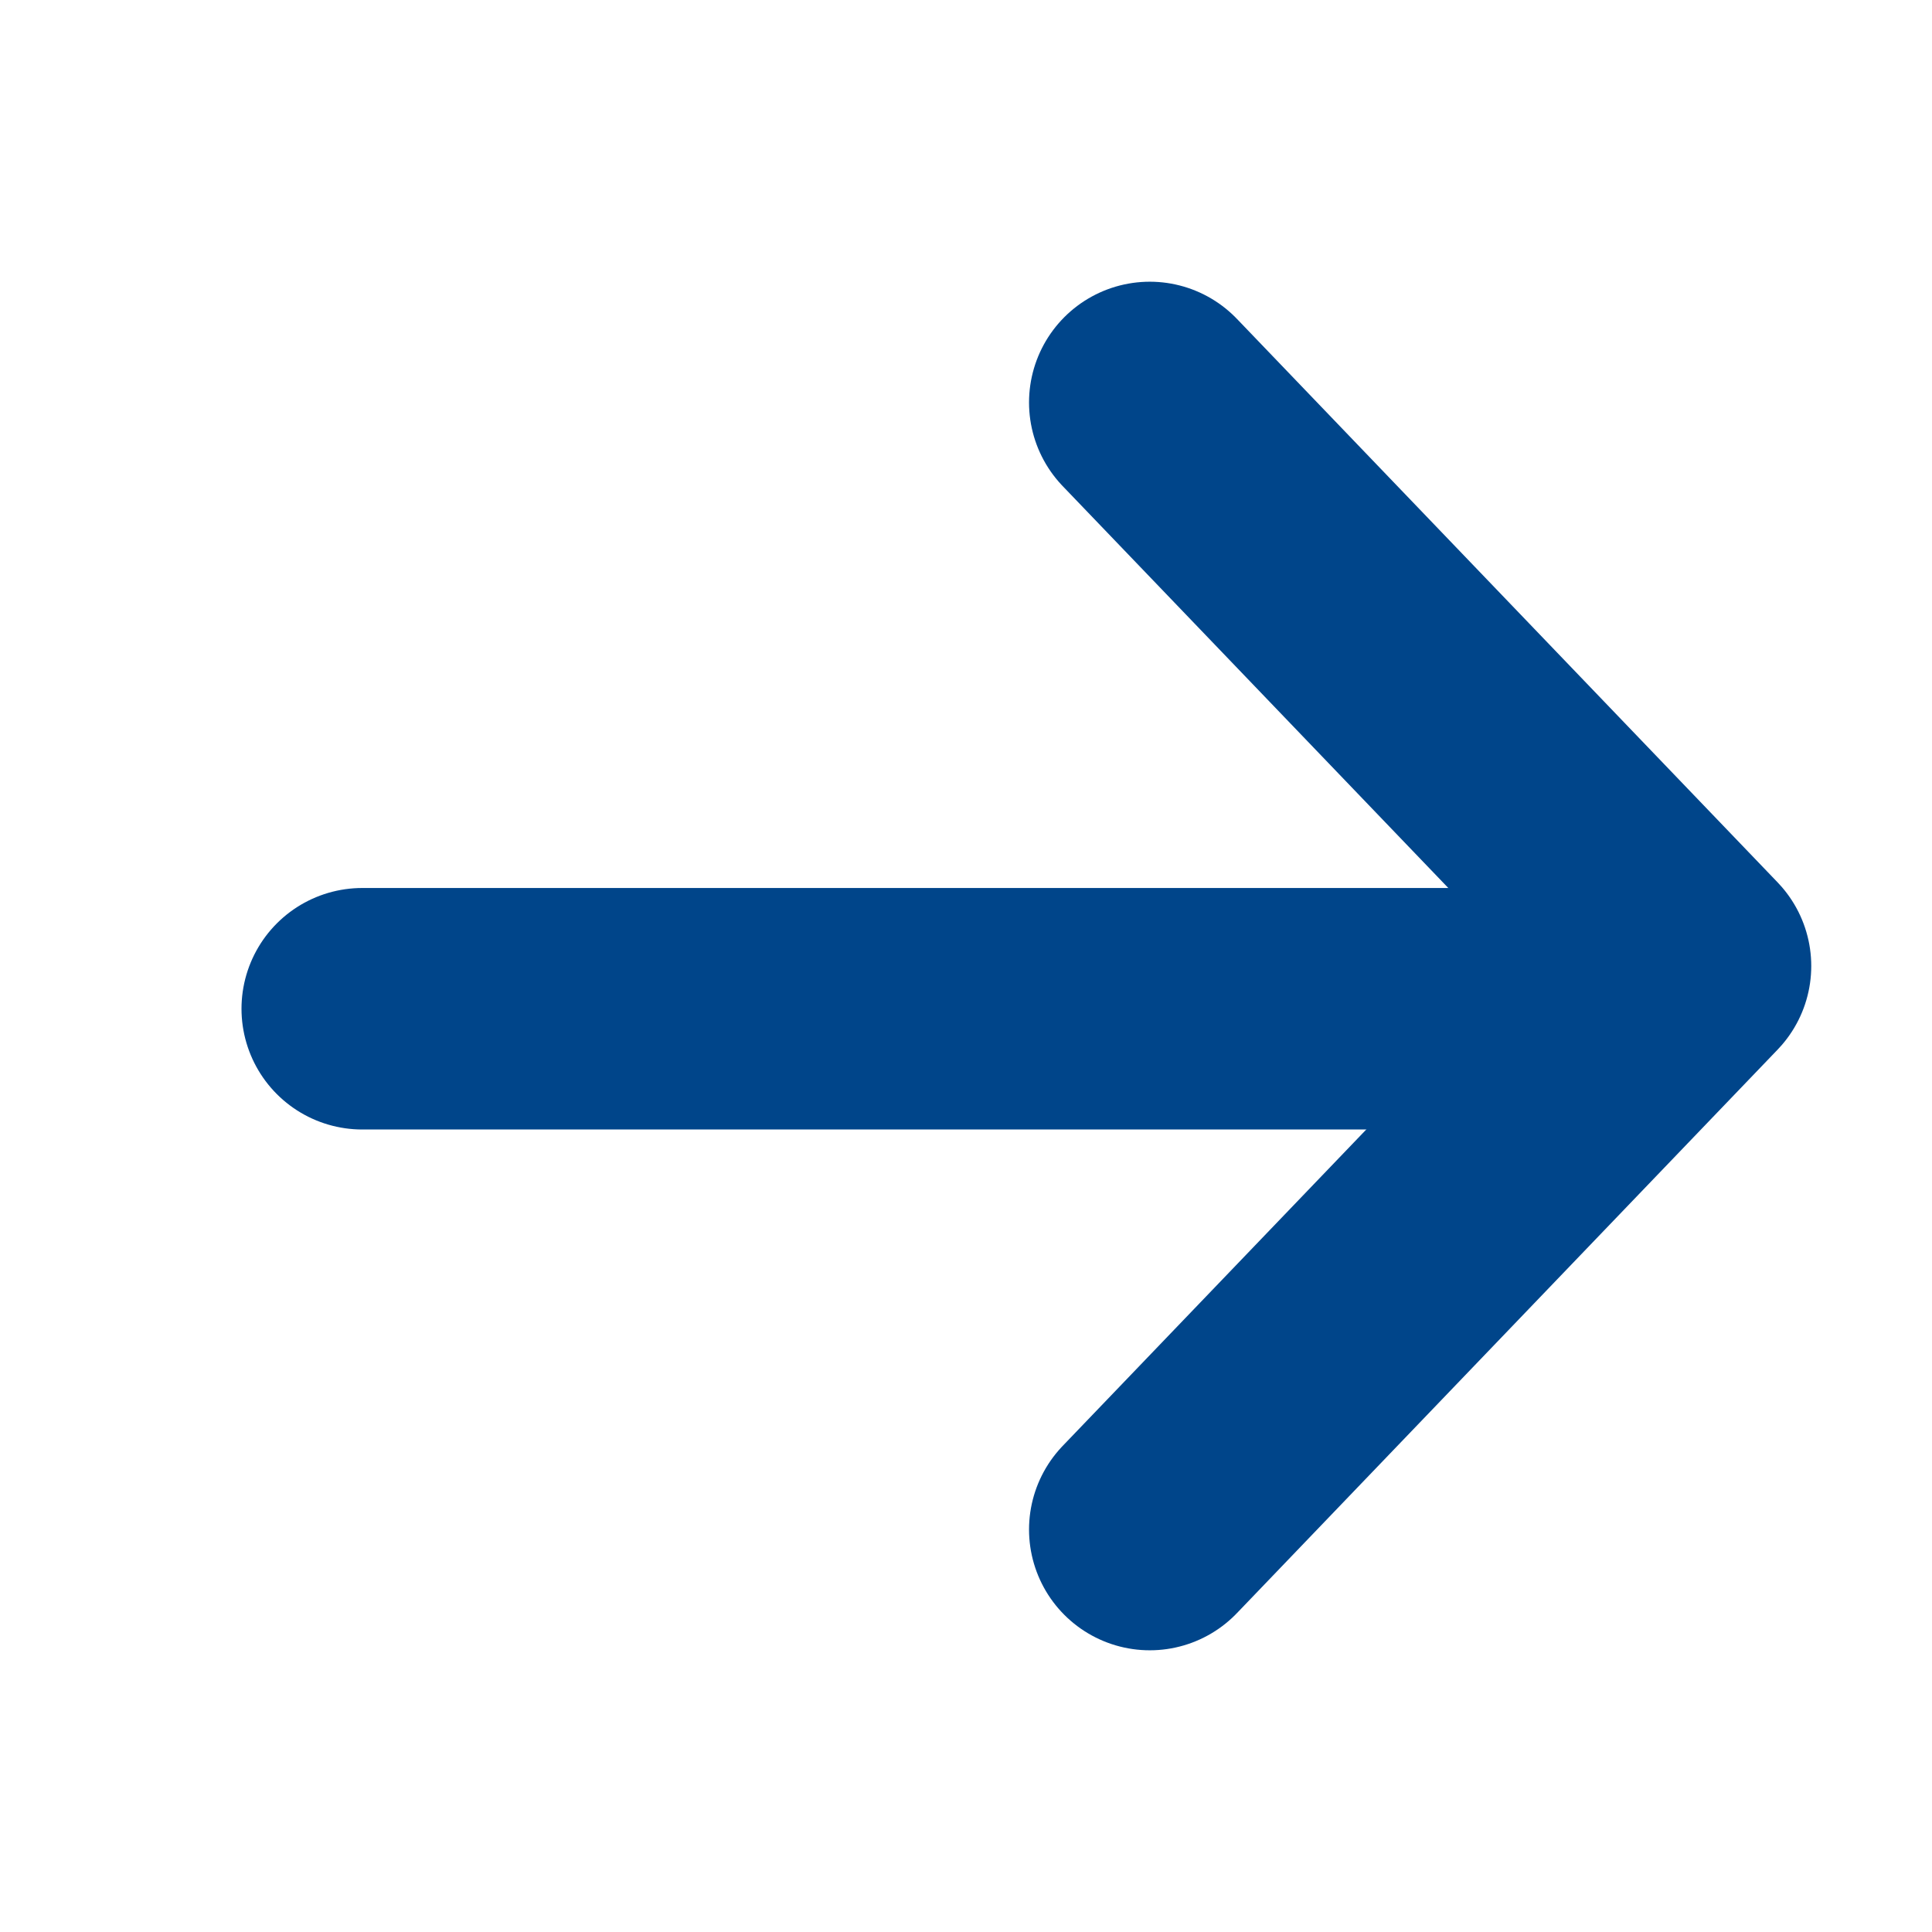 <svg width="16" height="16" viewBox="0 0 16 16" fill="none" xmlns="http://www.w3.org/2000/svg">
<path d="M9.522 3.333L14 8L9.522 12.667" stroke="#00458A" stroke-width="2" stroke-linecap="round" stroke-linejoin="round"/>
<line x1="12.822" y1="8.354" x2="3" y2="8.354" stroke="#00458A" stroke-width="2" stroke-linecap="round"/>
</svg>
